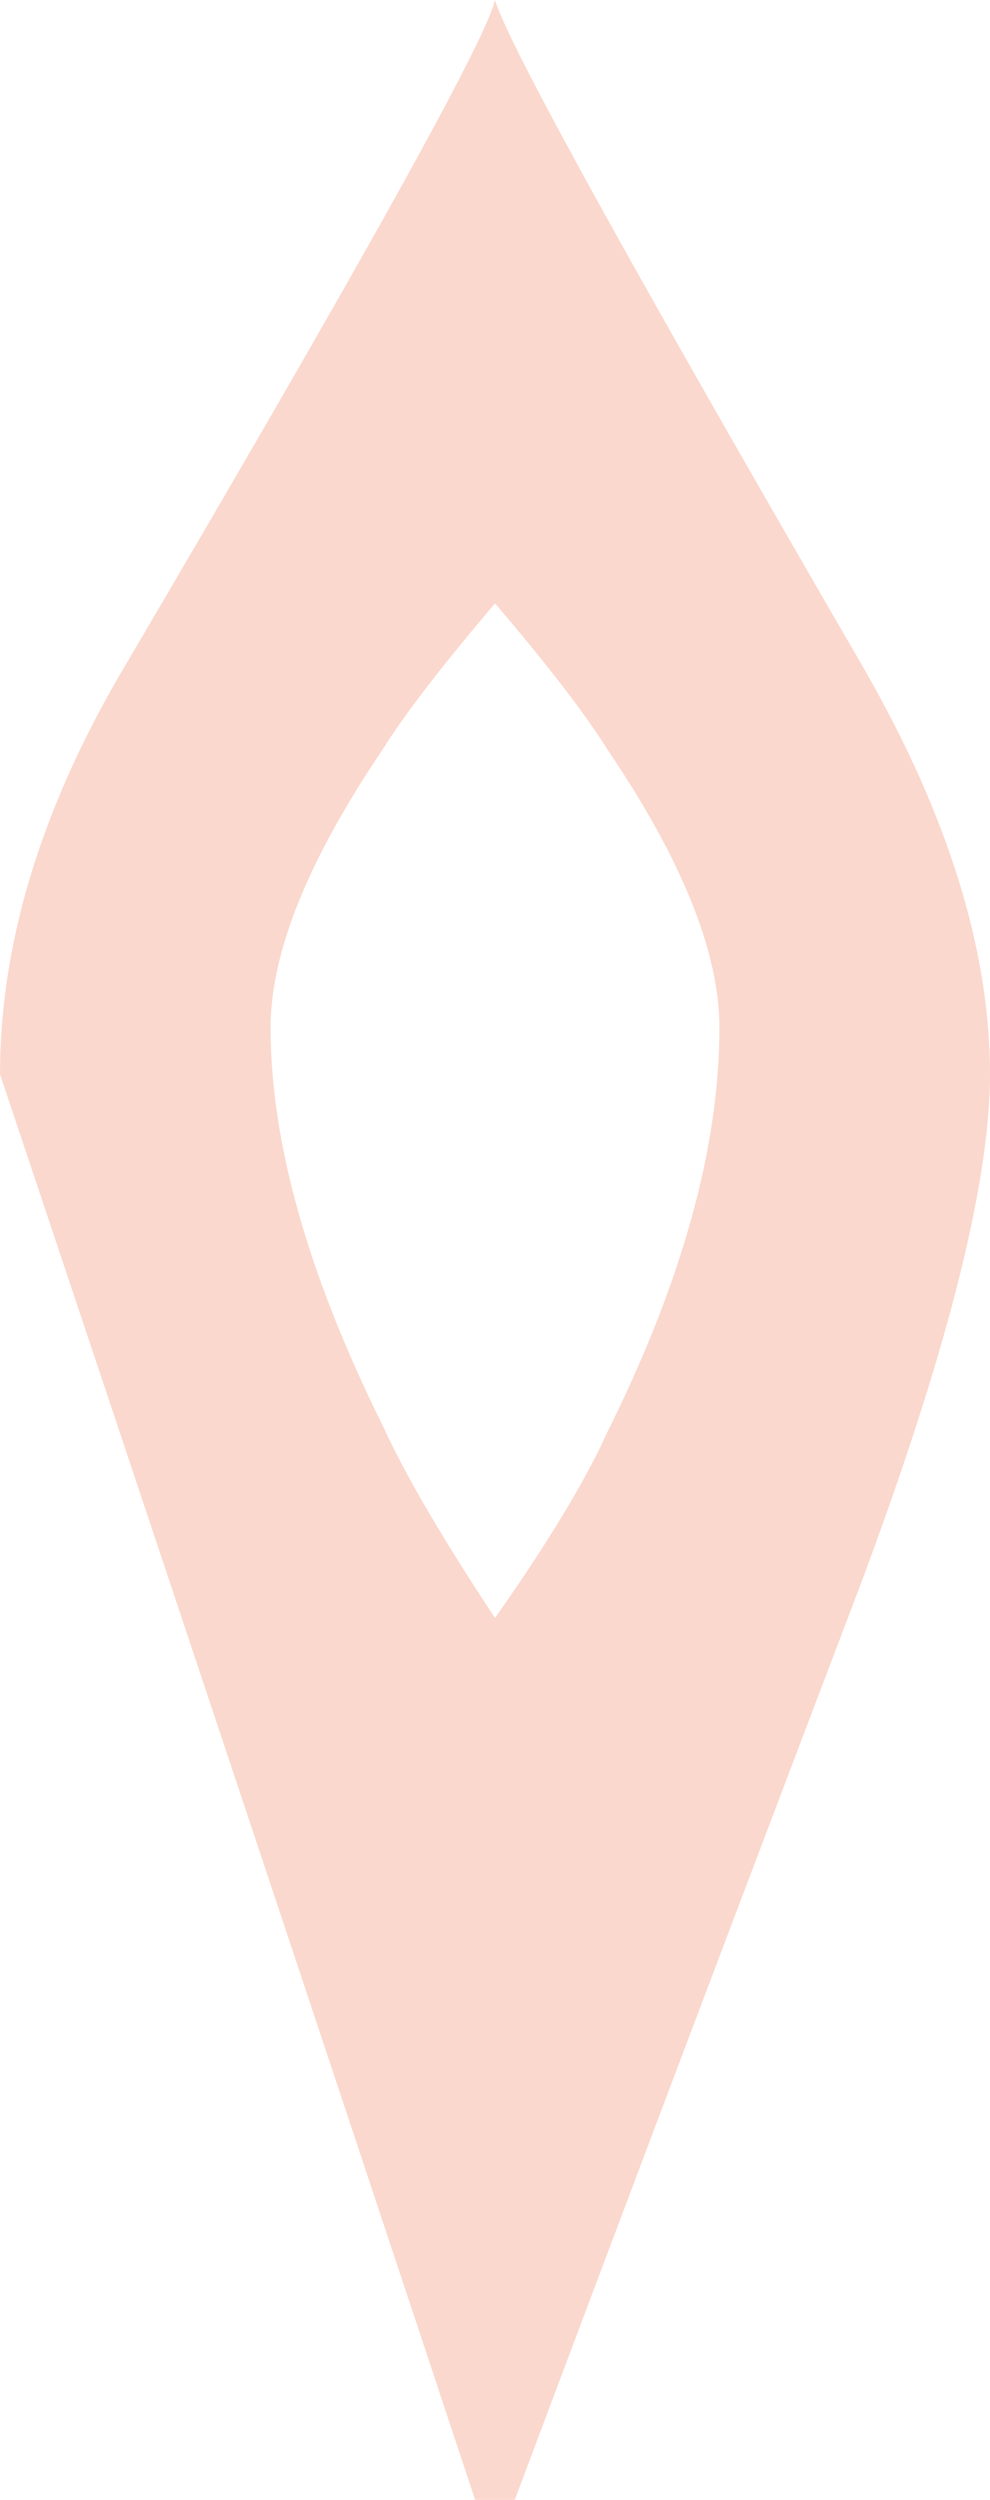 <?xml version="1.0" encoding="UTF-8"?> <svg xmlns="http://www.w3.org/2000/svg" width="21" height="53" viewBox="0 0 21 53" fill="none"><path d="M10.92 53C13.347 46.535 15.773 40.113 18.2 33.739C20.067 28.771 21 25.115 21 22.775C21 20.149 20.112 17.291 18.34 14.199C13.393 5.671 10.778 0.938 10.499 0C10.313 0.844 7.654 5.623 2.52 14.341C0.839 17.246 0 20.054 0 22.775C3.359 32.805 6.72 42.879 10.078 53H10.92ZM5.74 21.791C5.74 20.195 6.536 18.229 8.12 15.886C8.588 15.137 9.382 14.107 10.501 12.793C11.621 14.107 12.415 15.137 12.881 15.886C14.47 18.229 15.26 20.195 15.26 21.791C15.26 24.32 14.47 27.177 12.881 30.367C12.415 31.397 11.623 32.709 10.501 34.302C9.382 32.617 8.589 31.255 8.12 30.228C6.536 27.038 5.74 24.225 5.74 21.791Z" fill="#FBD8CD"></path></svg> 